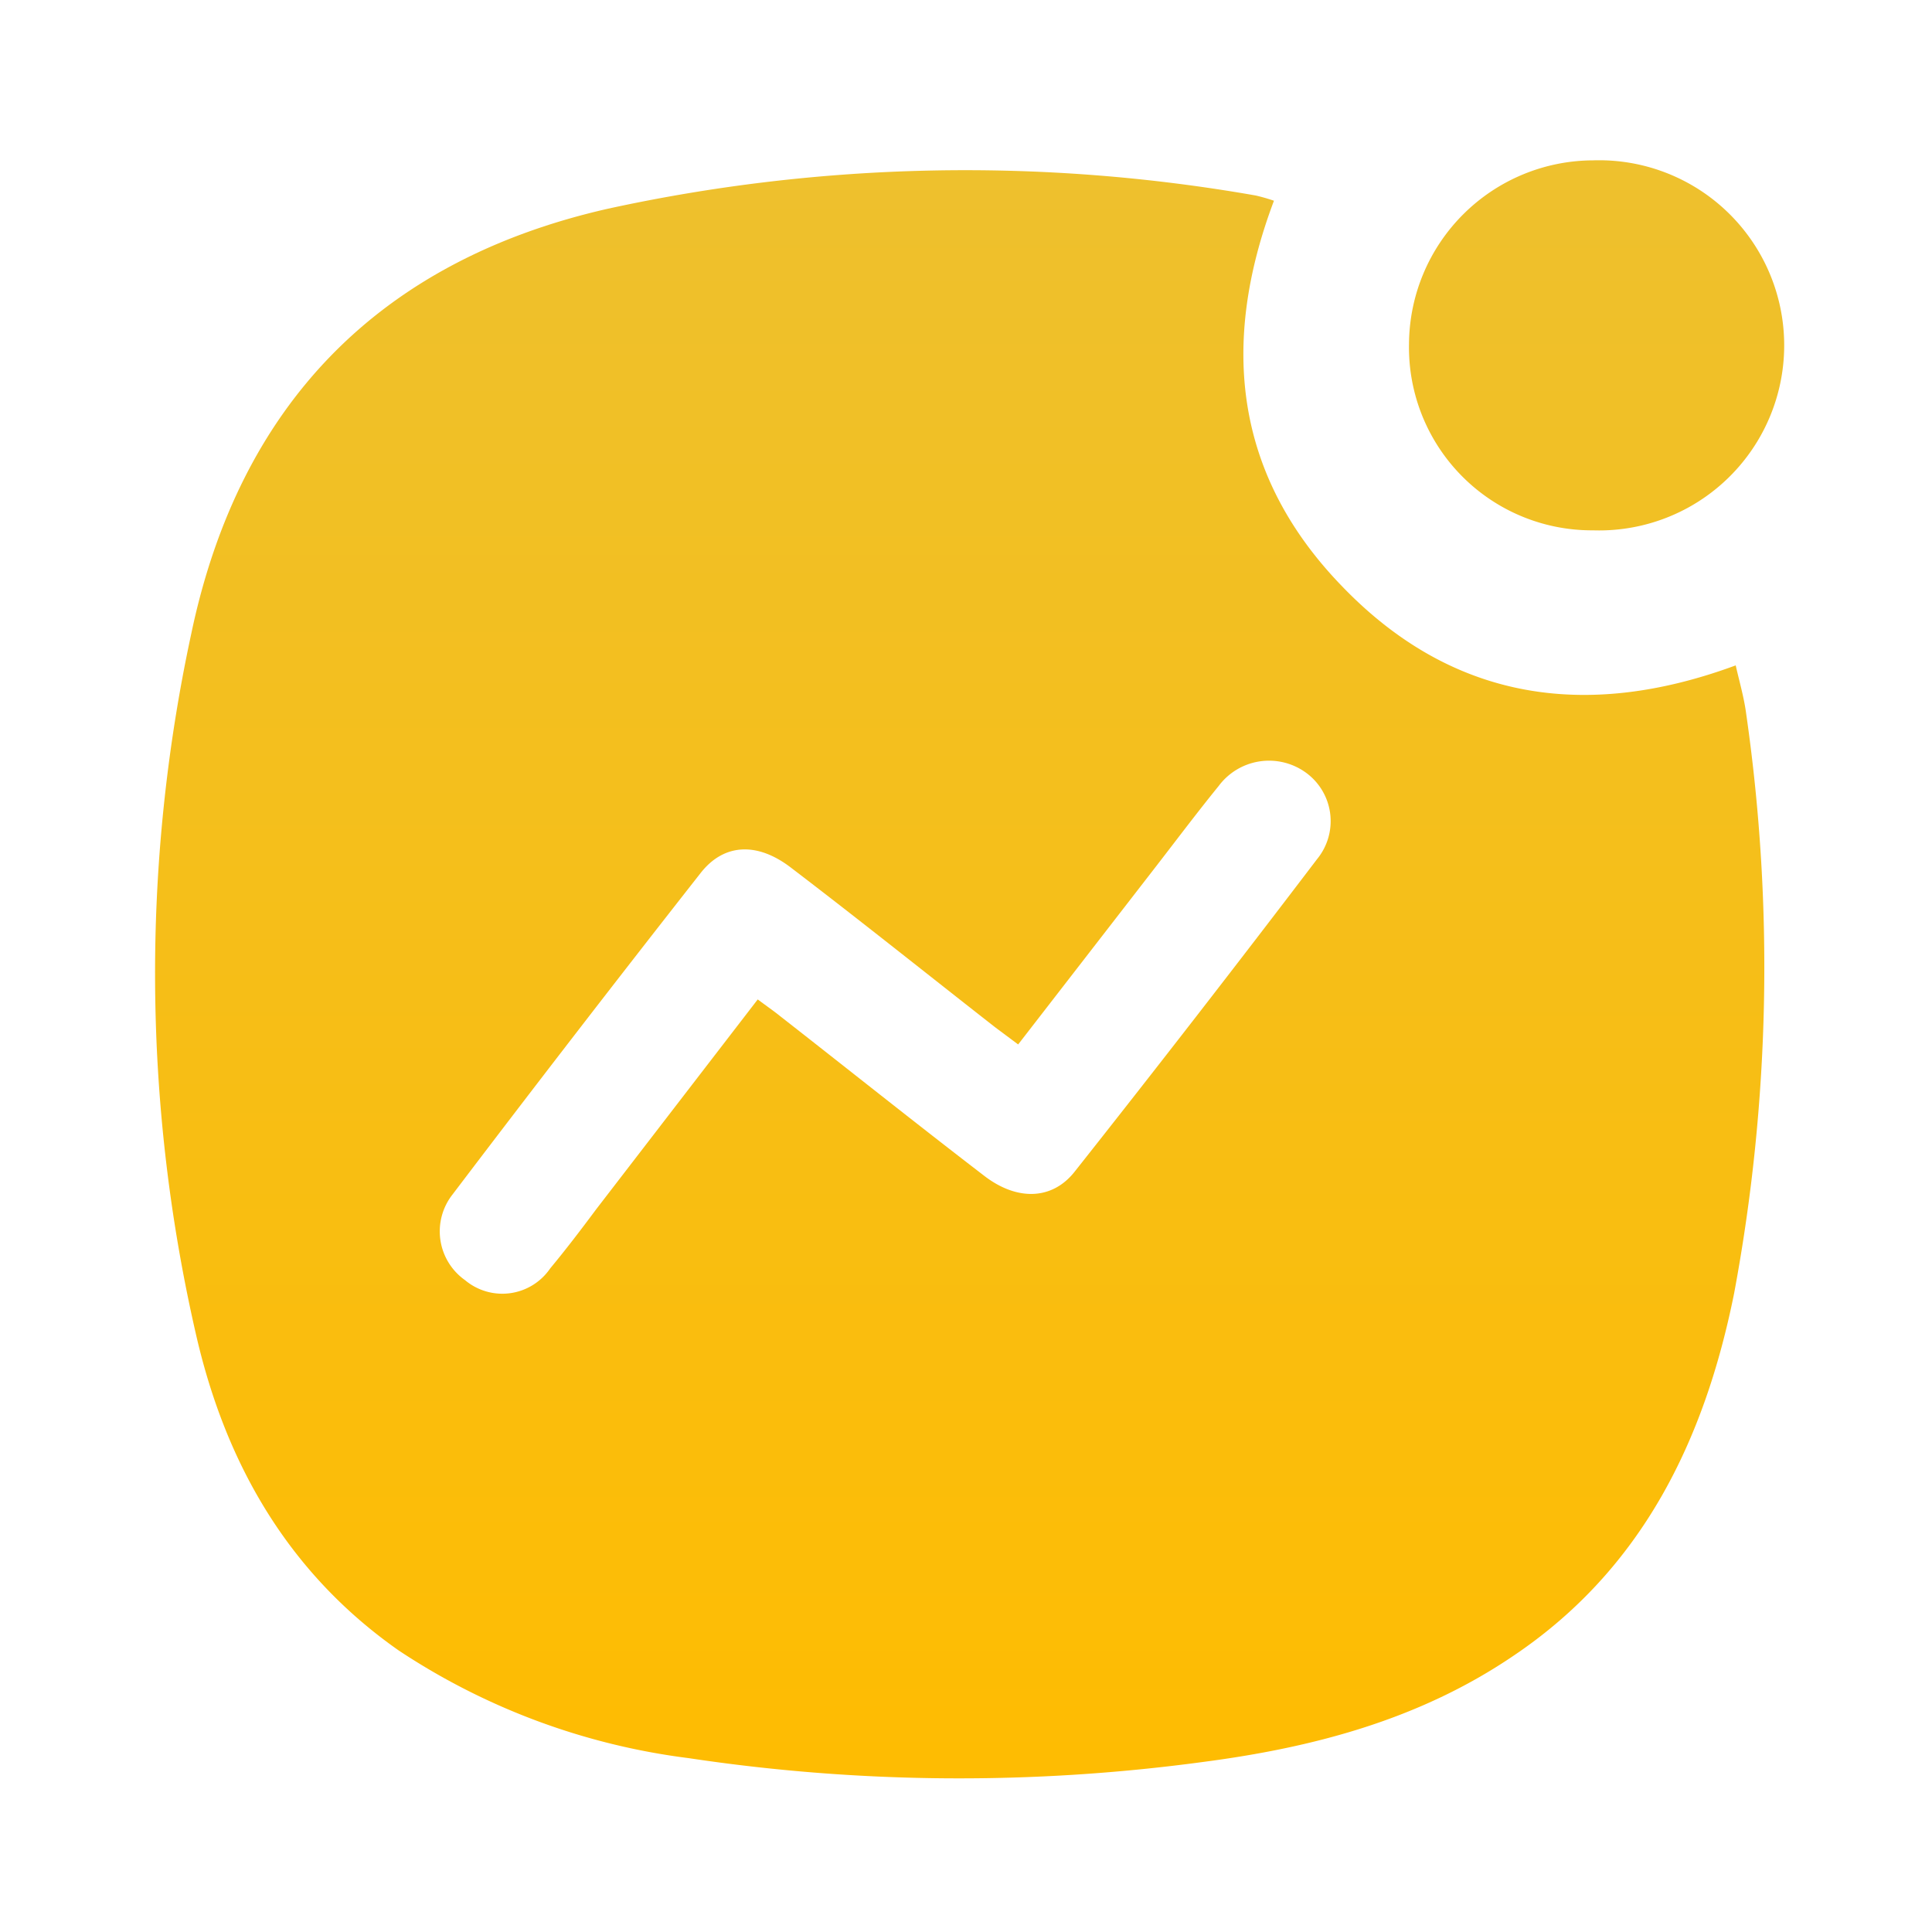 <svg id="Layer_1" data-name="Layer 1" xmlns="http://www.w3.org/2000/svg" xmlns:xlink="http://www.w3.org/1999/xlink" viewBox="0 0 100 100"><defs><style>.cls-1{fill:url(#linear-gradient);}.cls-2{fill:url(#linear-gradient-2);}</style><linearGradient id="linear-gradient" x1="49.65" y1="0.4" x2="49.65" y2="94.87" gradientUnits="userSpaceOnUse"><stop offset="0" stop-color="#ecc132"/><stop offset="1" stop-color="#ffbc00"/></linearGradient><linearGradient id="linear-gradient-2" x1="82.47" y1="0.4" x2="82.47" y2="94.87" xlink:href="#linear-gradient"/></defs><path class="cls-1" d="M65.94,10.39c-2.82,7.47-2,14.24,3.5,19.93,5.67,5.91,12.6,7,20.4,4.12.19.84.43,1.66.54,2.49a92,92,0,0,1-.62,30C88.23,74.55,85,81.22,78.34,85.7,73.48,89,68,90.45,62.26,91.2A94.21,94.21,0,0,1,35.64,91a35.08,35.08,0,0,1-15-5.57c-5.71-4-8.94-9.65-10.47-16.25a83.47,83.47,0,0,1-.27-36.38c2.49-11.87,9.75-19.32,21.58-22A86.83,86.83,0,0,1,65,10.12,9.57,9.57,0,0,1,65.94,10.39ZM39.22,51.73c.48.36.82.59,1.14.85,3.52,2.75,7,5.53,10.57,8.27,1.69,1.31,3.52,1.28,4.69-.2q6.33-8,12.55-16.18a3.1,3.1,0,0,0-.65-4.53,3.25,3.25,0,0,0-4.44.74c-1.13,1.39-2.21,2.83-3.31,4.25L52.7,54.06l-1.18-.88c-3.53-2.76-7-5.54-10.58-8.27-1.73-1.33-3.46-1.27-4.67.27q-6.5,8.28-12.85,16.65a3.09,3.09,0,0,0,.65,4.43,3,3,0,0,0,4.41-.61c.83-1,1.59-2,2.38-3.06Z"/><path class="cls-2" d="M72.93,17.8a9.56,9.56,0,0,1,9.53-9.5,9.58,9.58,0,1,1,0,19.15A9.47,9.47,0,0,1,72.93,17.8Z"/></svg>